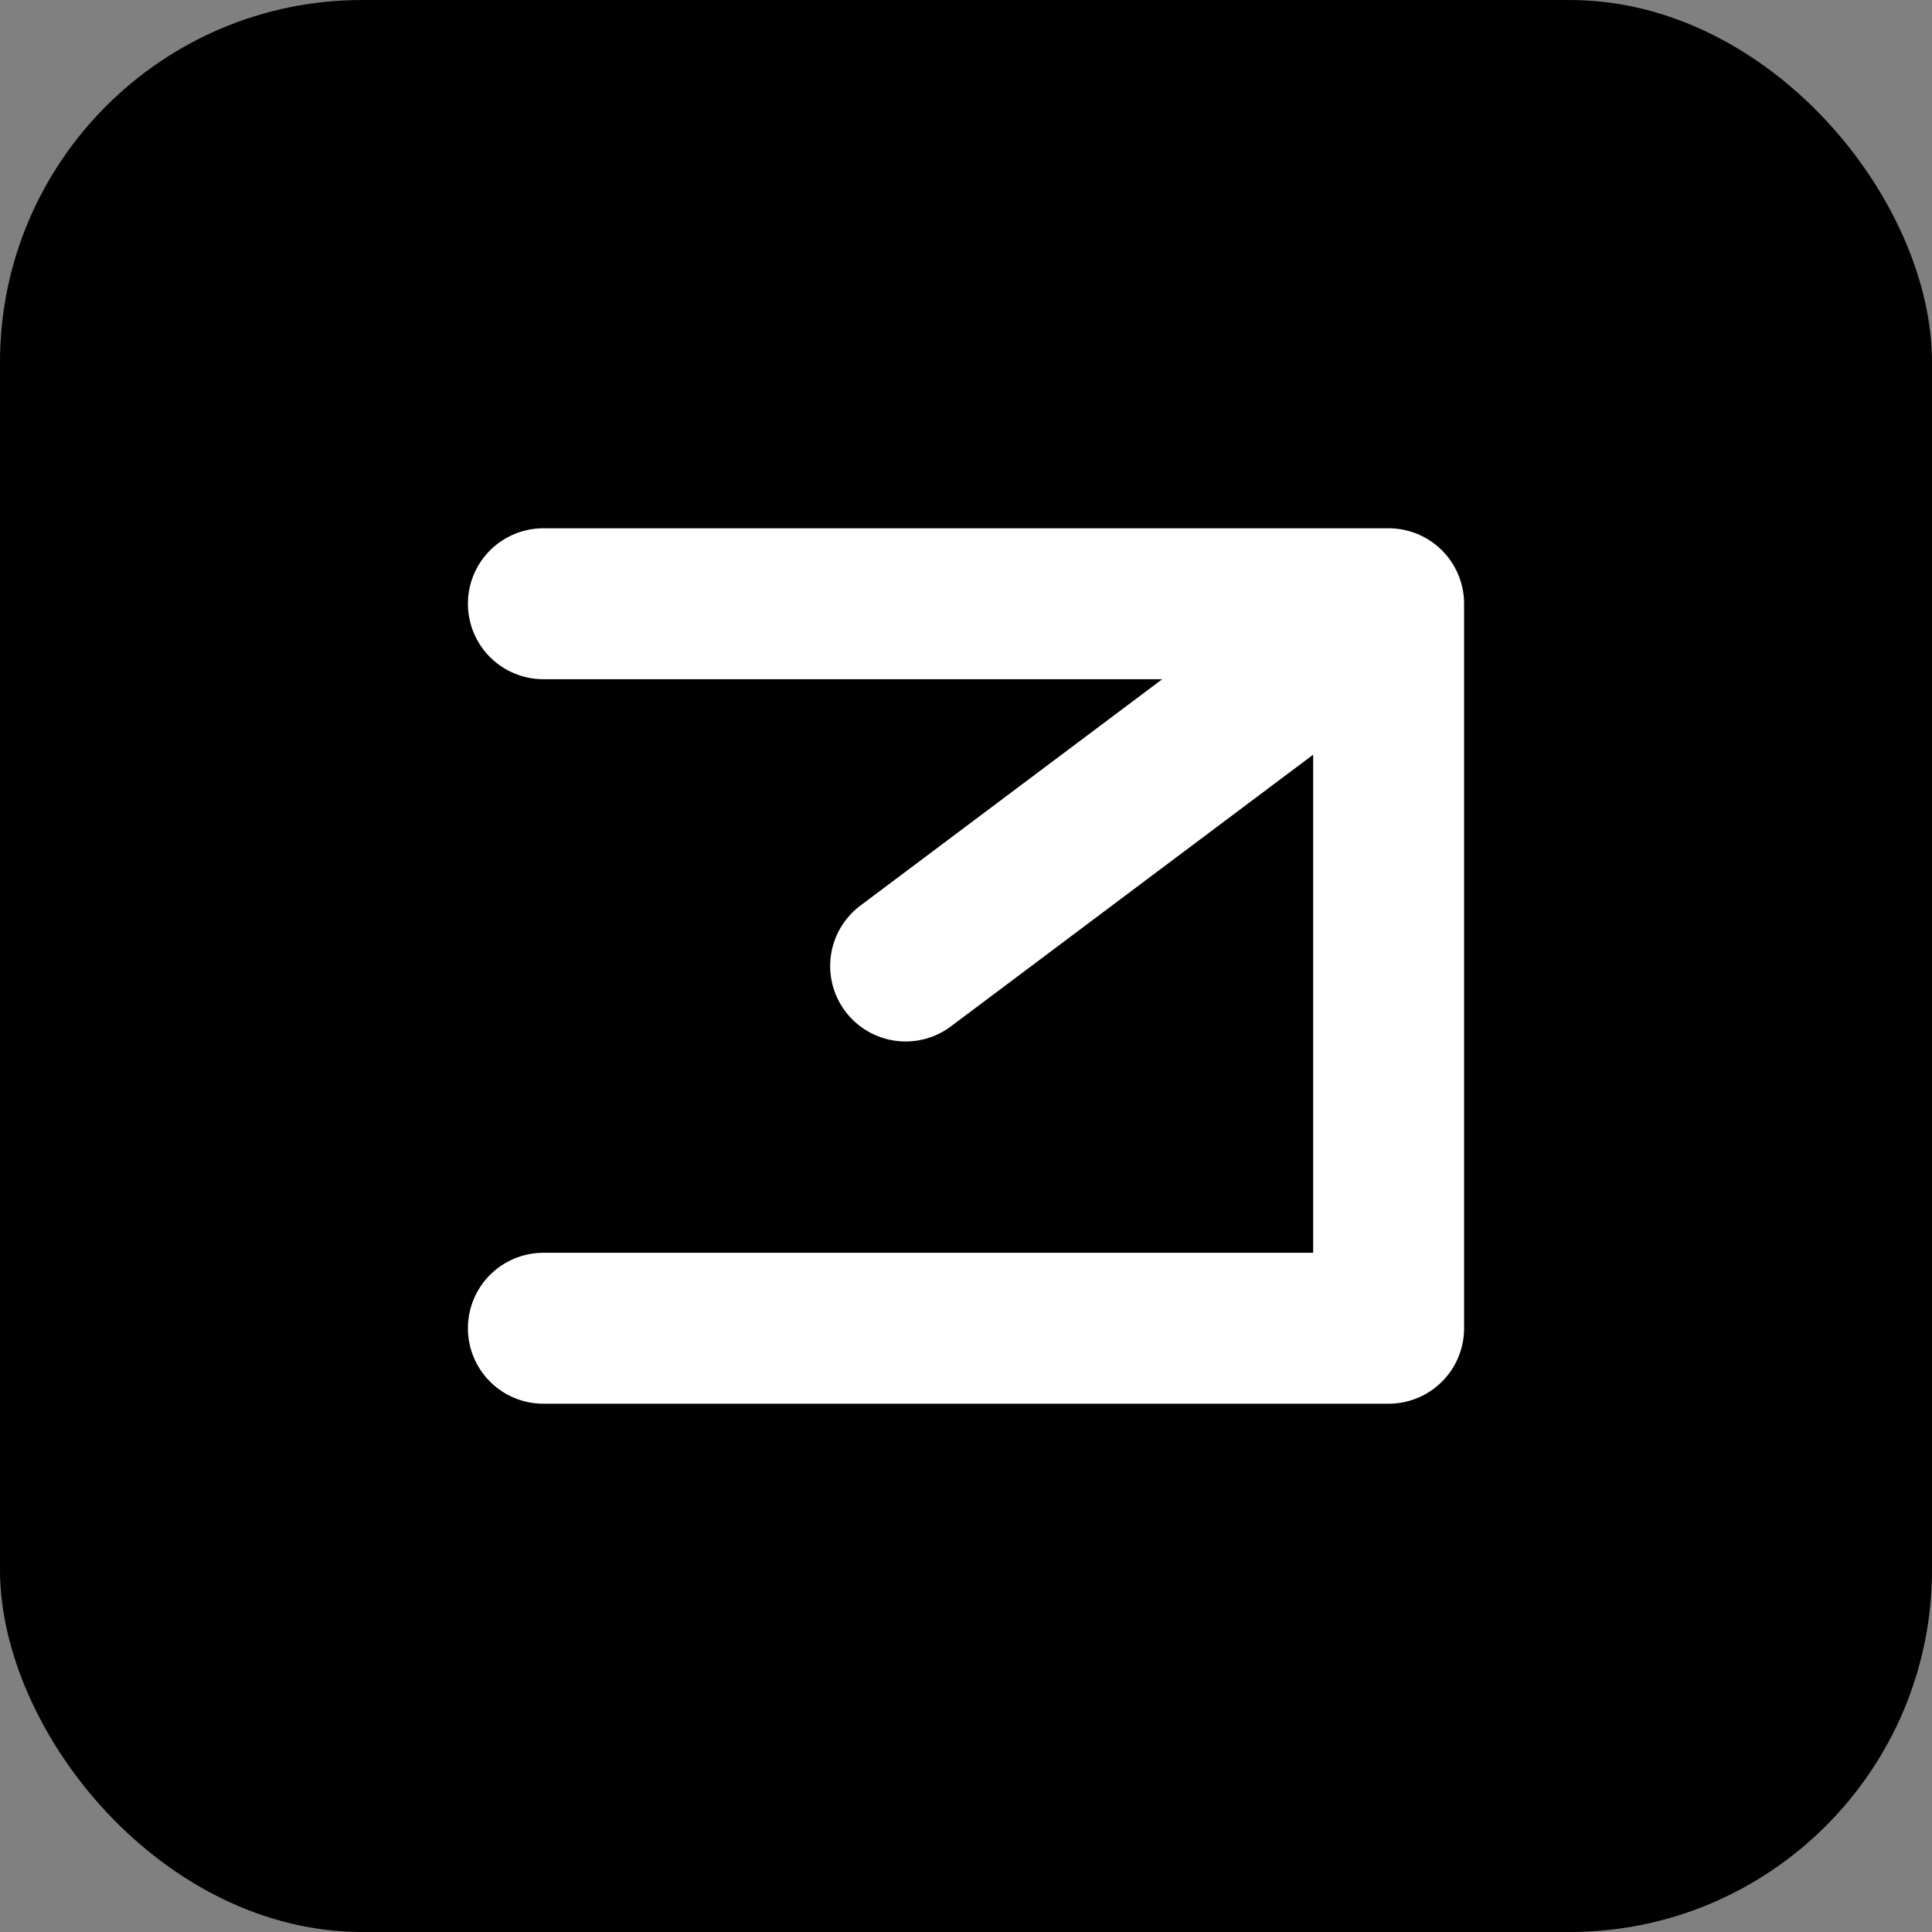 <svg width="32" height="32" viewBox="0 0 32 32" fill="none" xmlns="http://www.w3.org/2000/svg">
  <rect x="0" y="0" width="32" height="32" fill="#808080" stroke="none"/>
  <!-- Purple-blue circular background matching ZynPay brand -->
  <rect width="32" height="32" rx="6" fill="oklch(0.65 0.19 275)"/>
  <!-- White Z letter -->
  <path d="M9 10H23M23 10L15 16M23 10V22M23 22H9" stroke="white" stroke-width="2.5" stroke-linecap="round" stroke-linejoin="round"/>
</svg>
